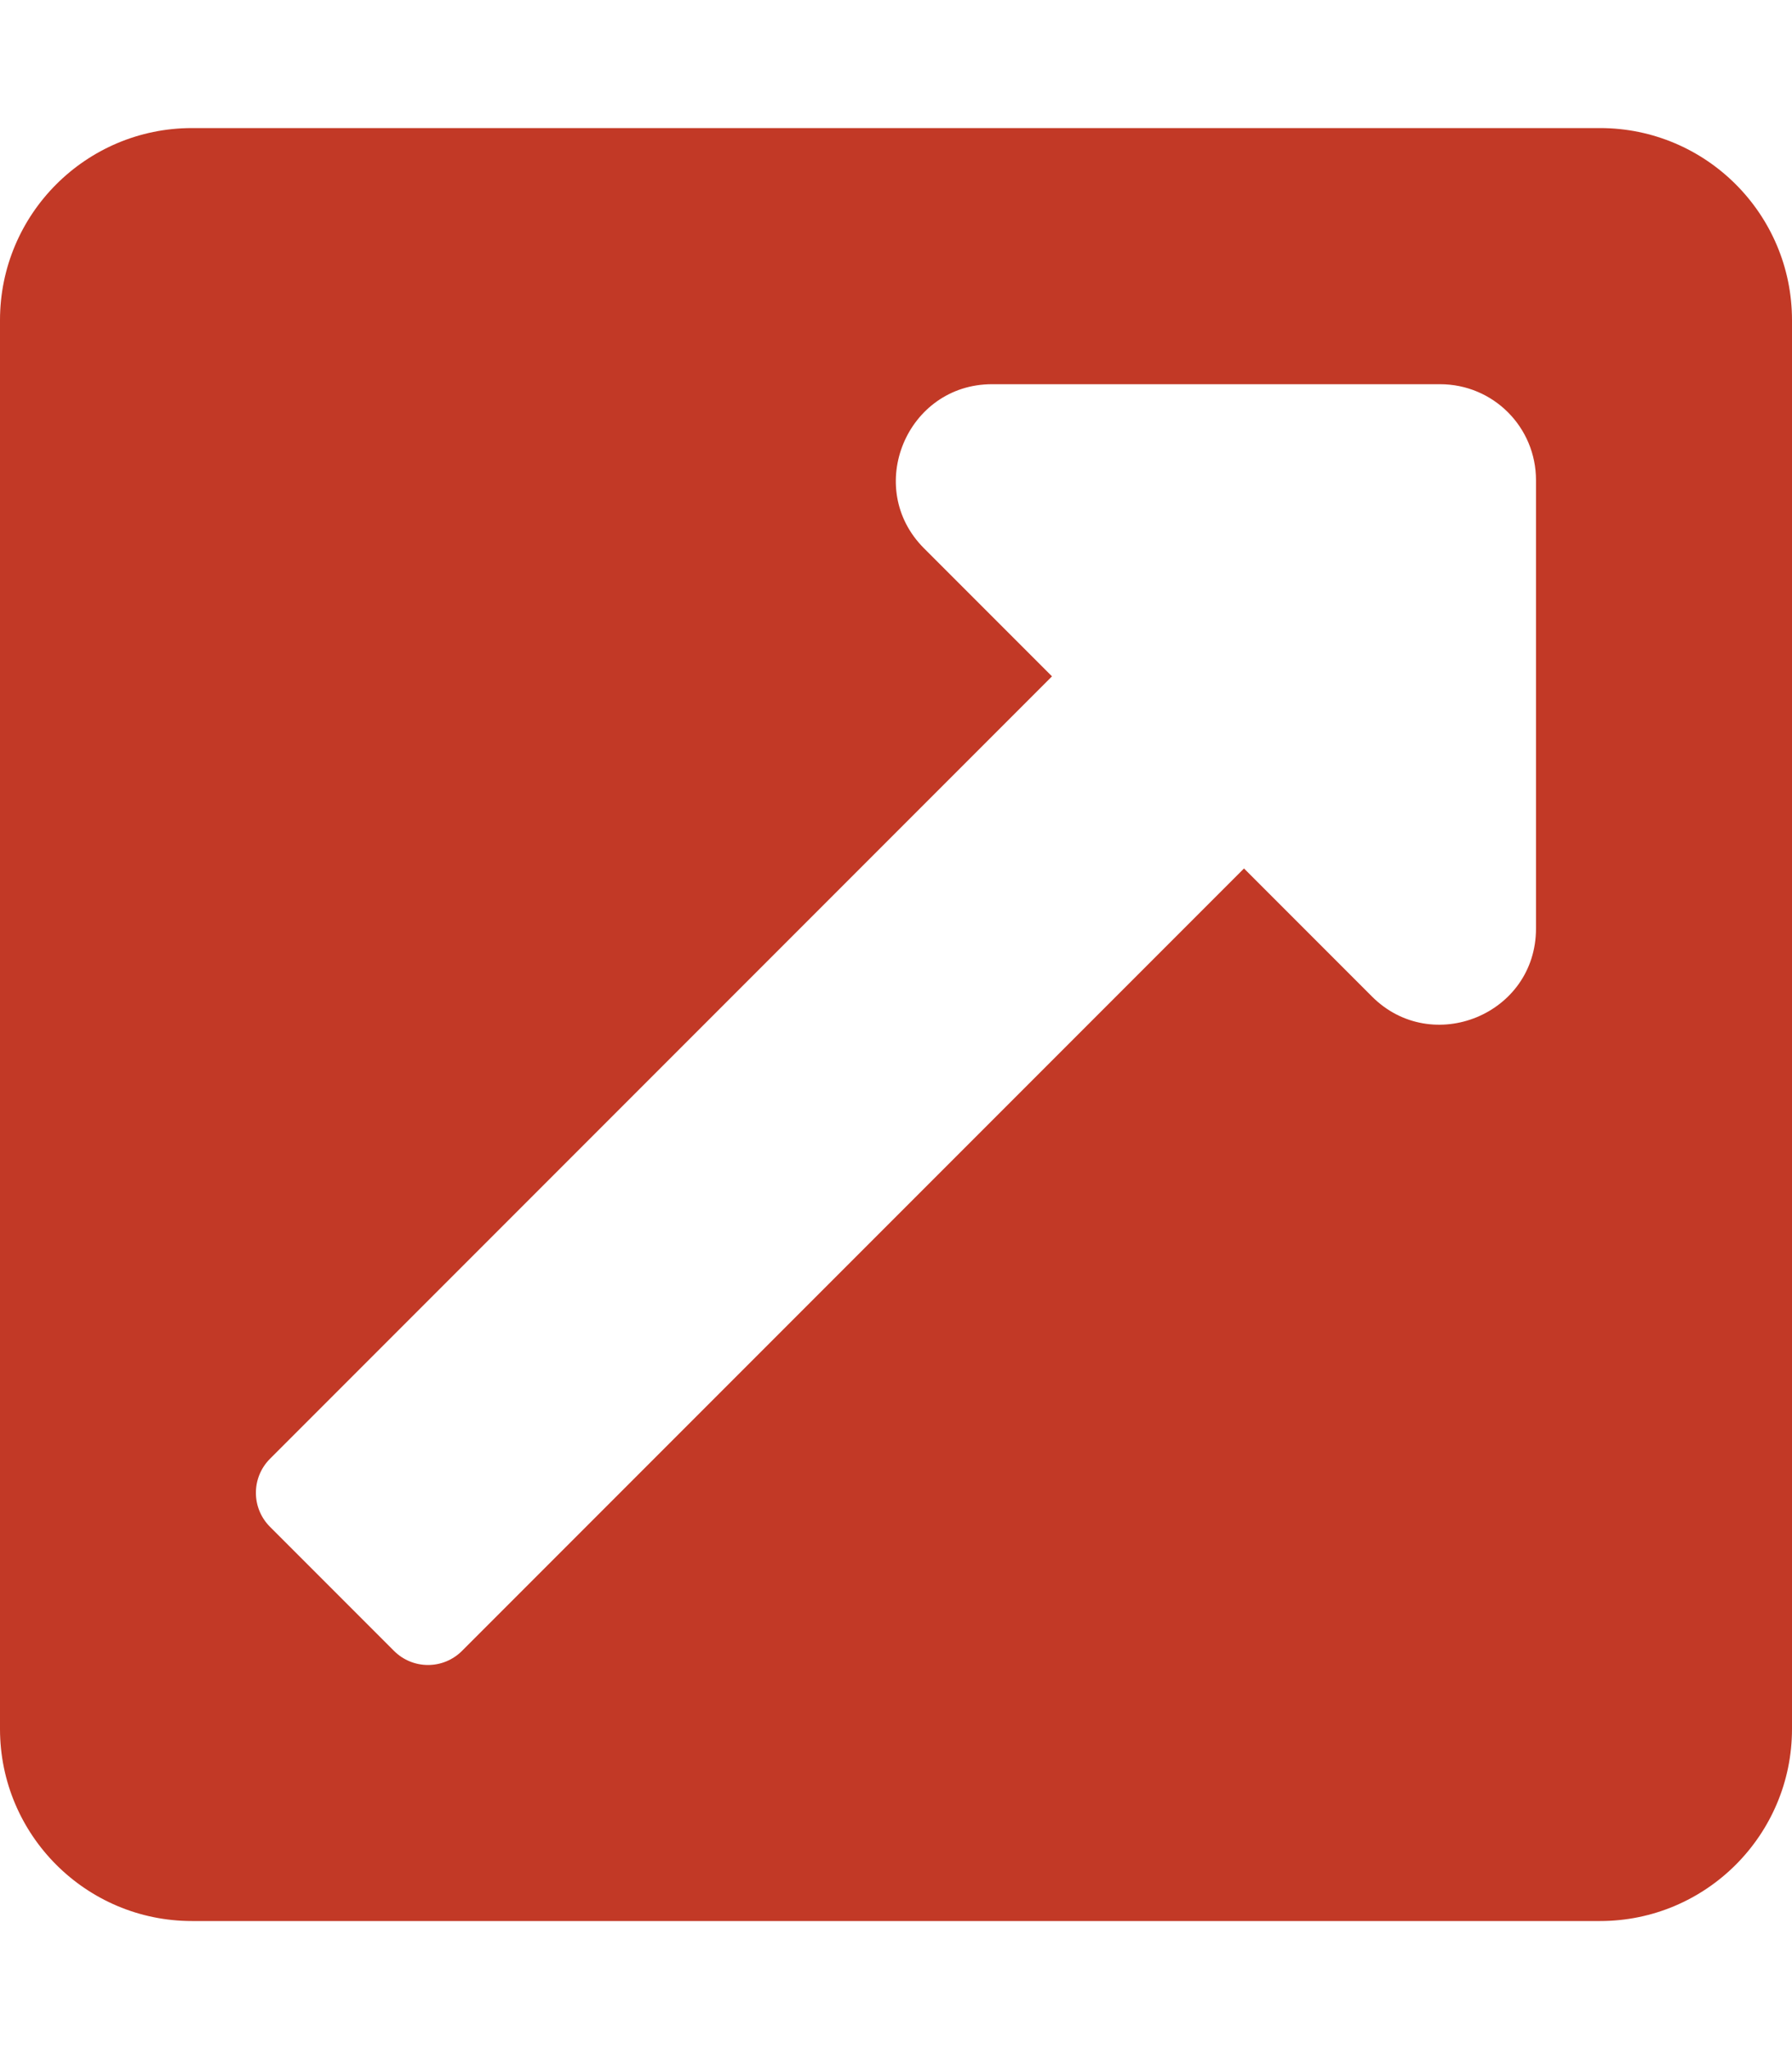 <?xml version="1.0" encoding="utf-8"?>
<!-- Generator: Adobe Illustrator 25.2.1, SVG Export Plug-In . SVG Version: 6.00 Build 0)  -->
<svg version="1.1" id="Ebene_1" xmlns="http://www.w3.org/2000/svg" xmlns:xlink="http://www.w3.org/1999/xlink" x="0px" y="0px"
	 viewBox="0 0 448 512" style="enable-background:new 0 0 448 512;" xml:space="preserve">
<style type="text/css">
	.st0{fill:#C23926;}
</style>
<path class="st0" d="M448,80v352c0,26.5-21.5,48-48,48H48c-26.5,0-48-21.5-48-48V80c0-26.5,21.5-48,48-48h352
	C426.5,32,448,53.5,448,80z M360,96H248c-21.3,0-32.1,25.9-17,41l32,32L67.5,364.5c-4.7,4.7-4.7,12.3,0,17l31,31
	c4.7,4.7,12.3,4.7,17,0L311,217l32,32c15,15,41,4.5,41-17V120C384,106.7,373.3,96,360,96z"/>
</svg>
